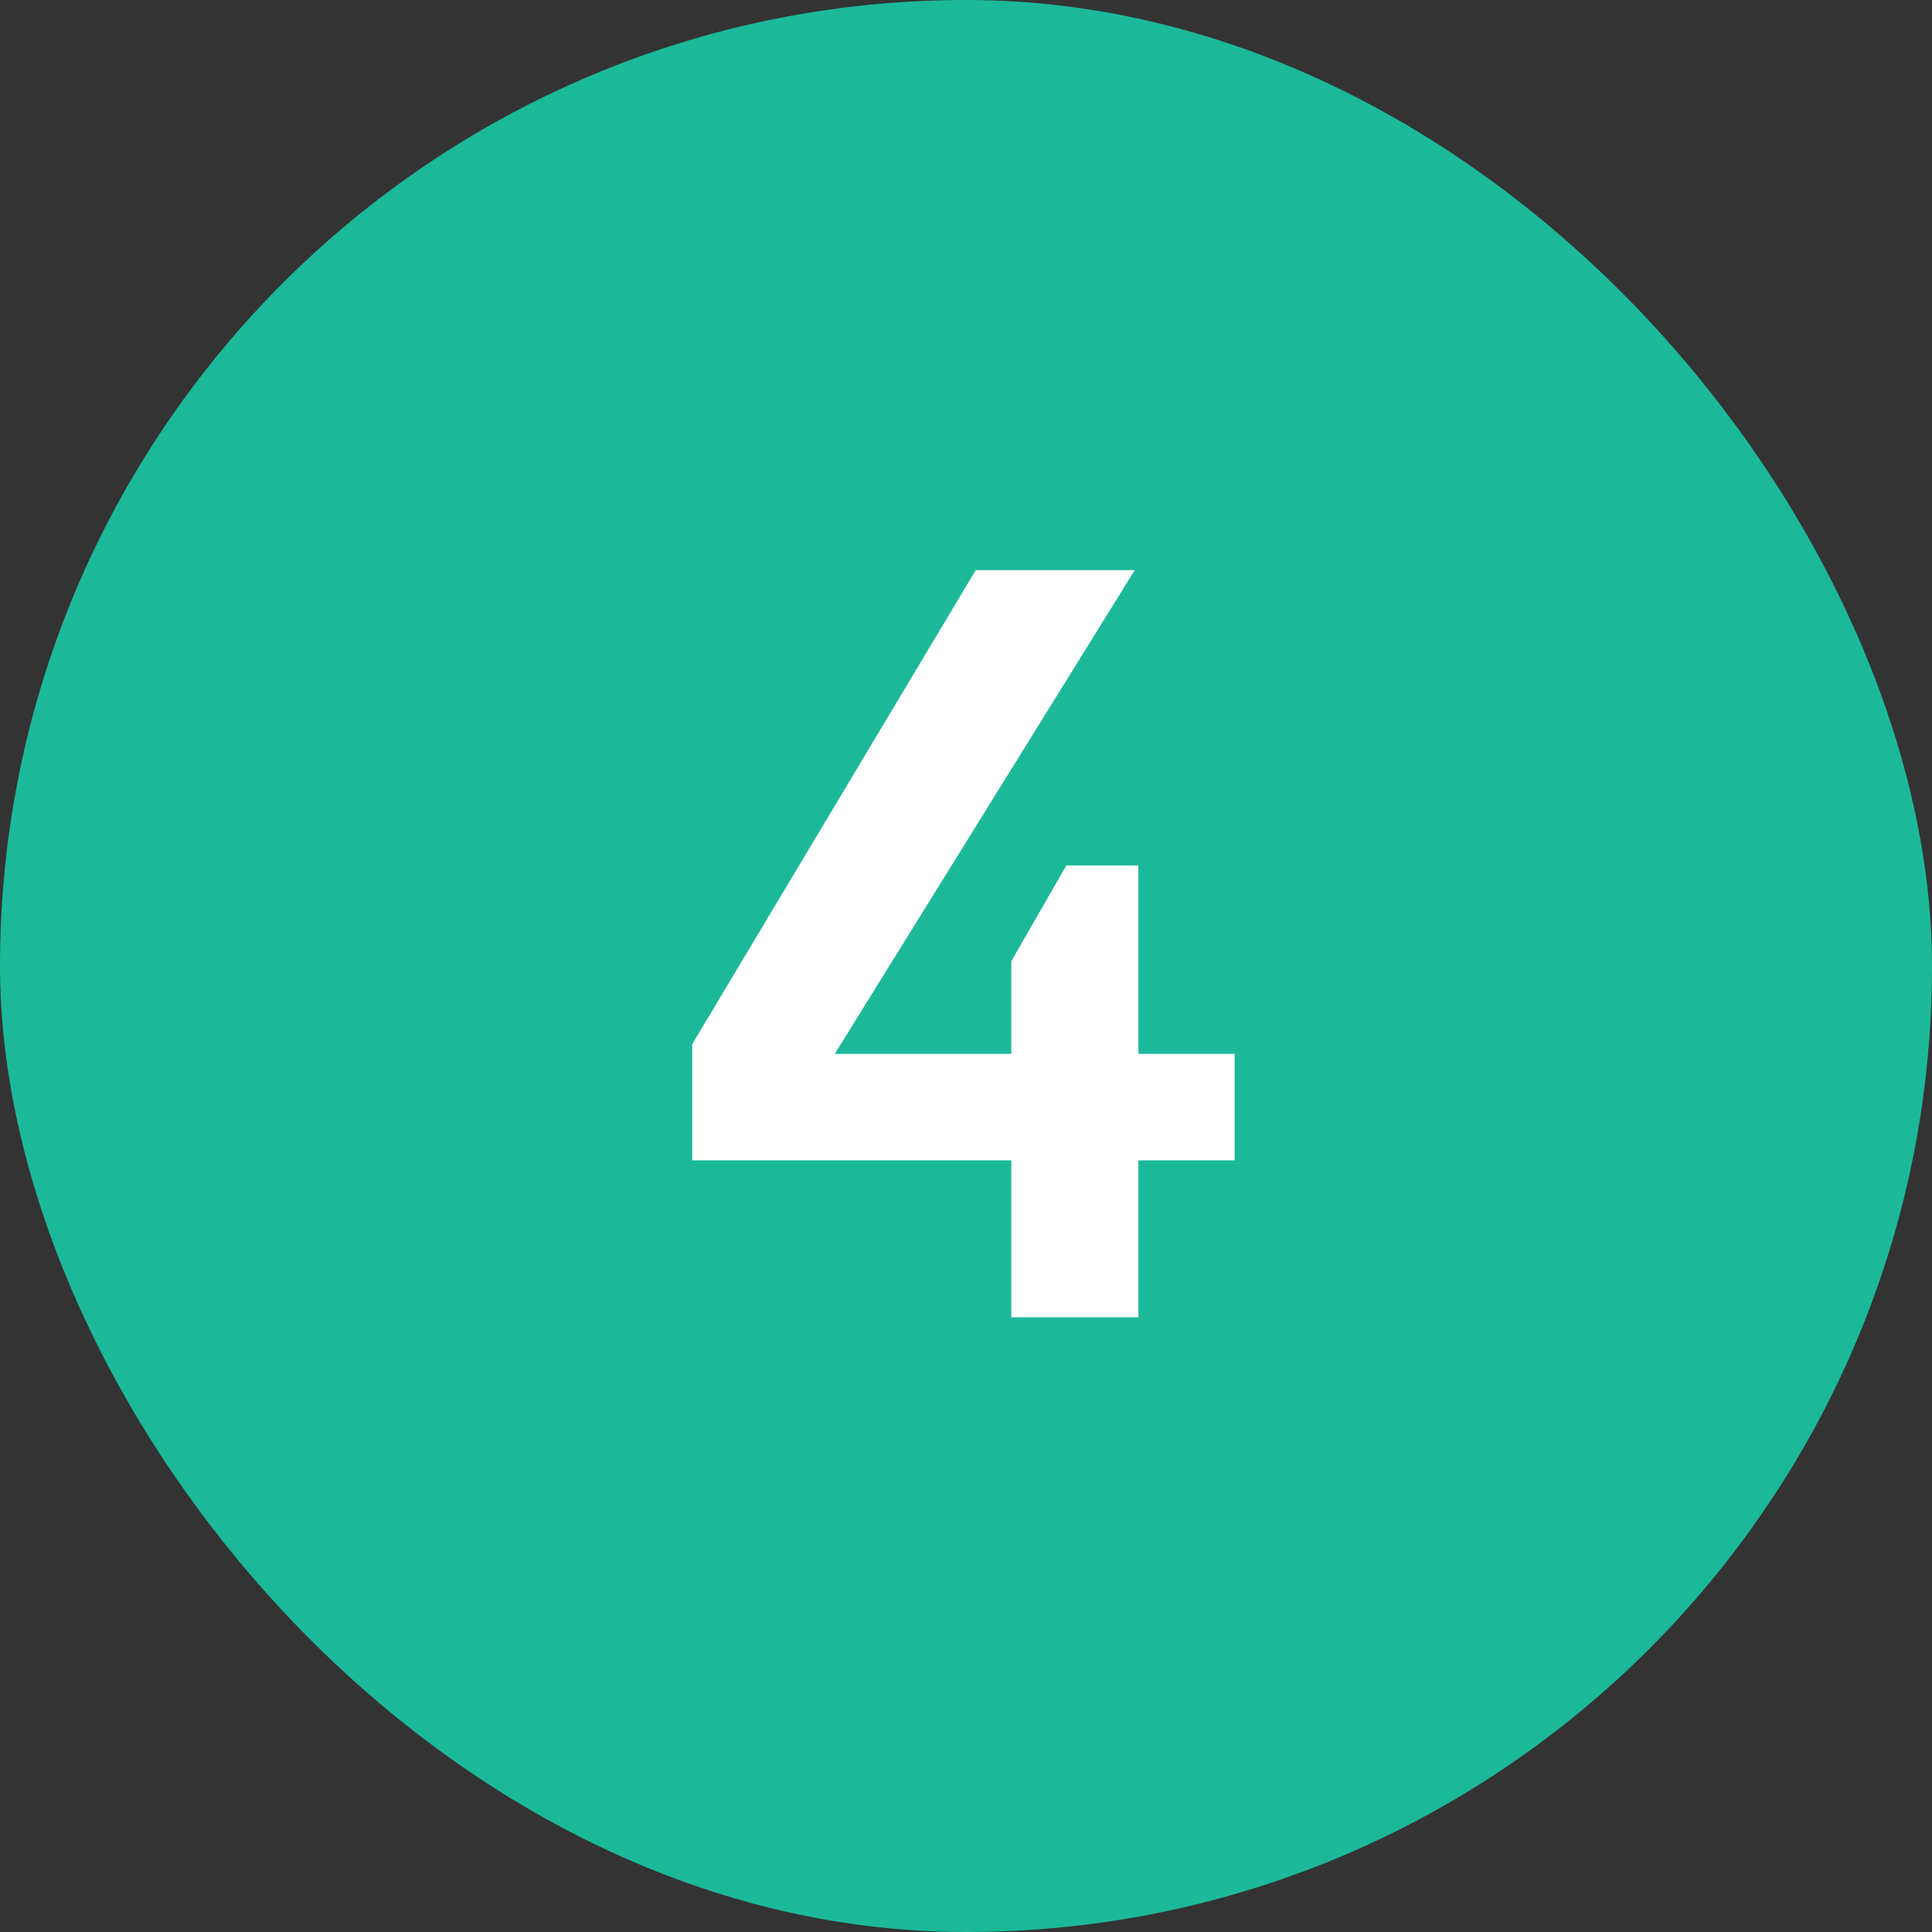 <svg width="22" height="22" viewBox="0 0 22 22" fill="none" xmlns="http://www.w3.org/2000/svg">
<rect x="0" y="0" width="22" height="22" fill="#333333" stroke="none"/>
<rect width="22" height="22" rx="11" fill="#1BB99A"/>
<path d="M12.922 6.492L9.506 12H11.516V10.945L12.143 9.855H12.963V12H14.059V13.213H12.963V15H11.516V13.213H7.883V11.889L11.111 6.492H12.922Z" fill="white"/>
</svg>
